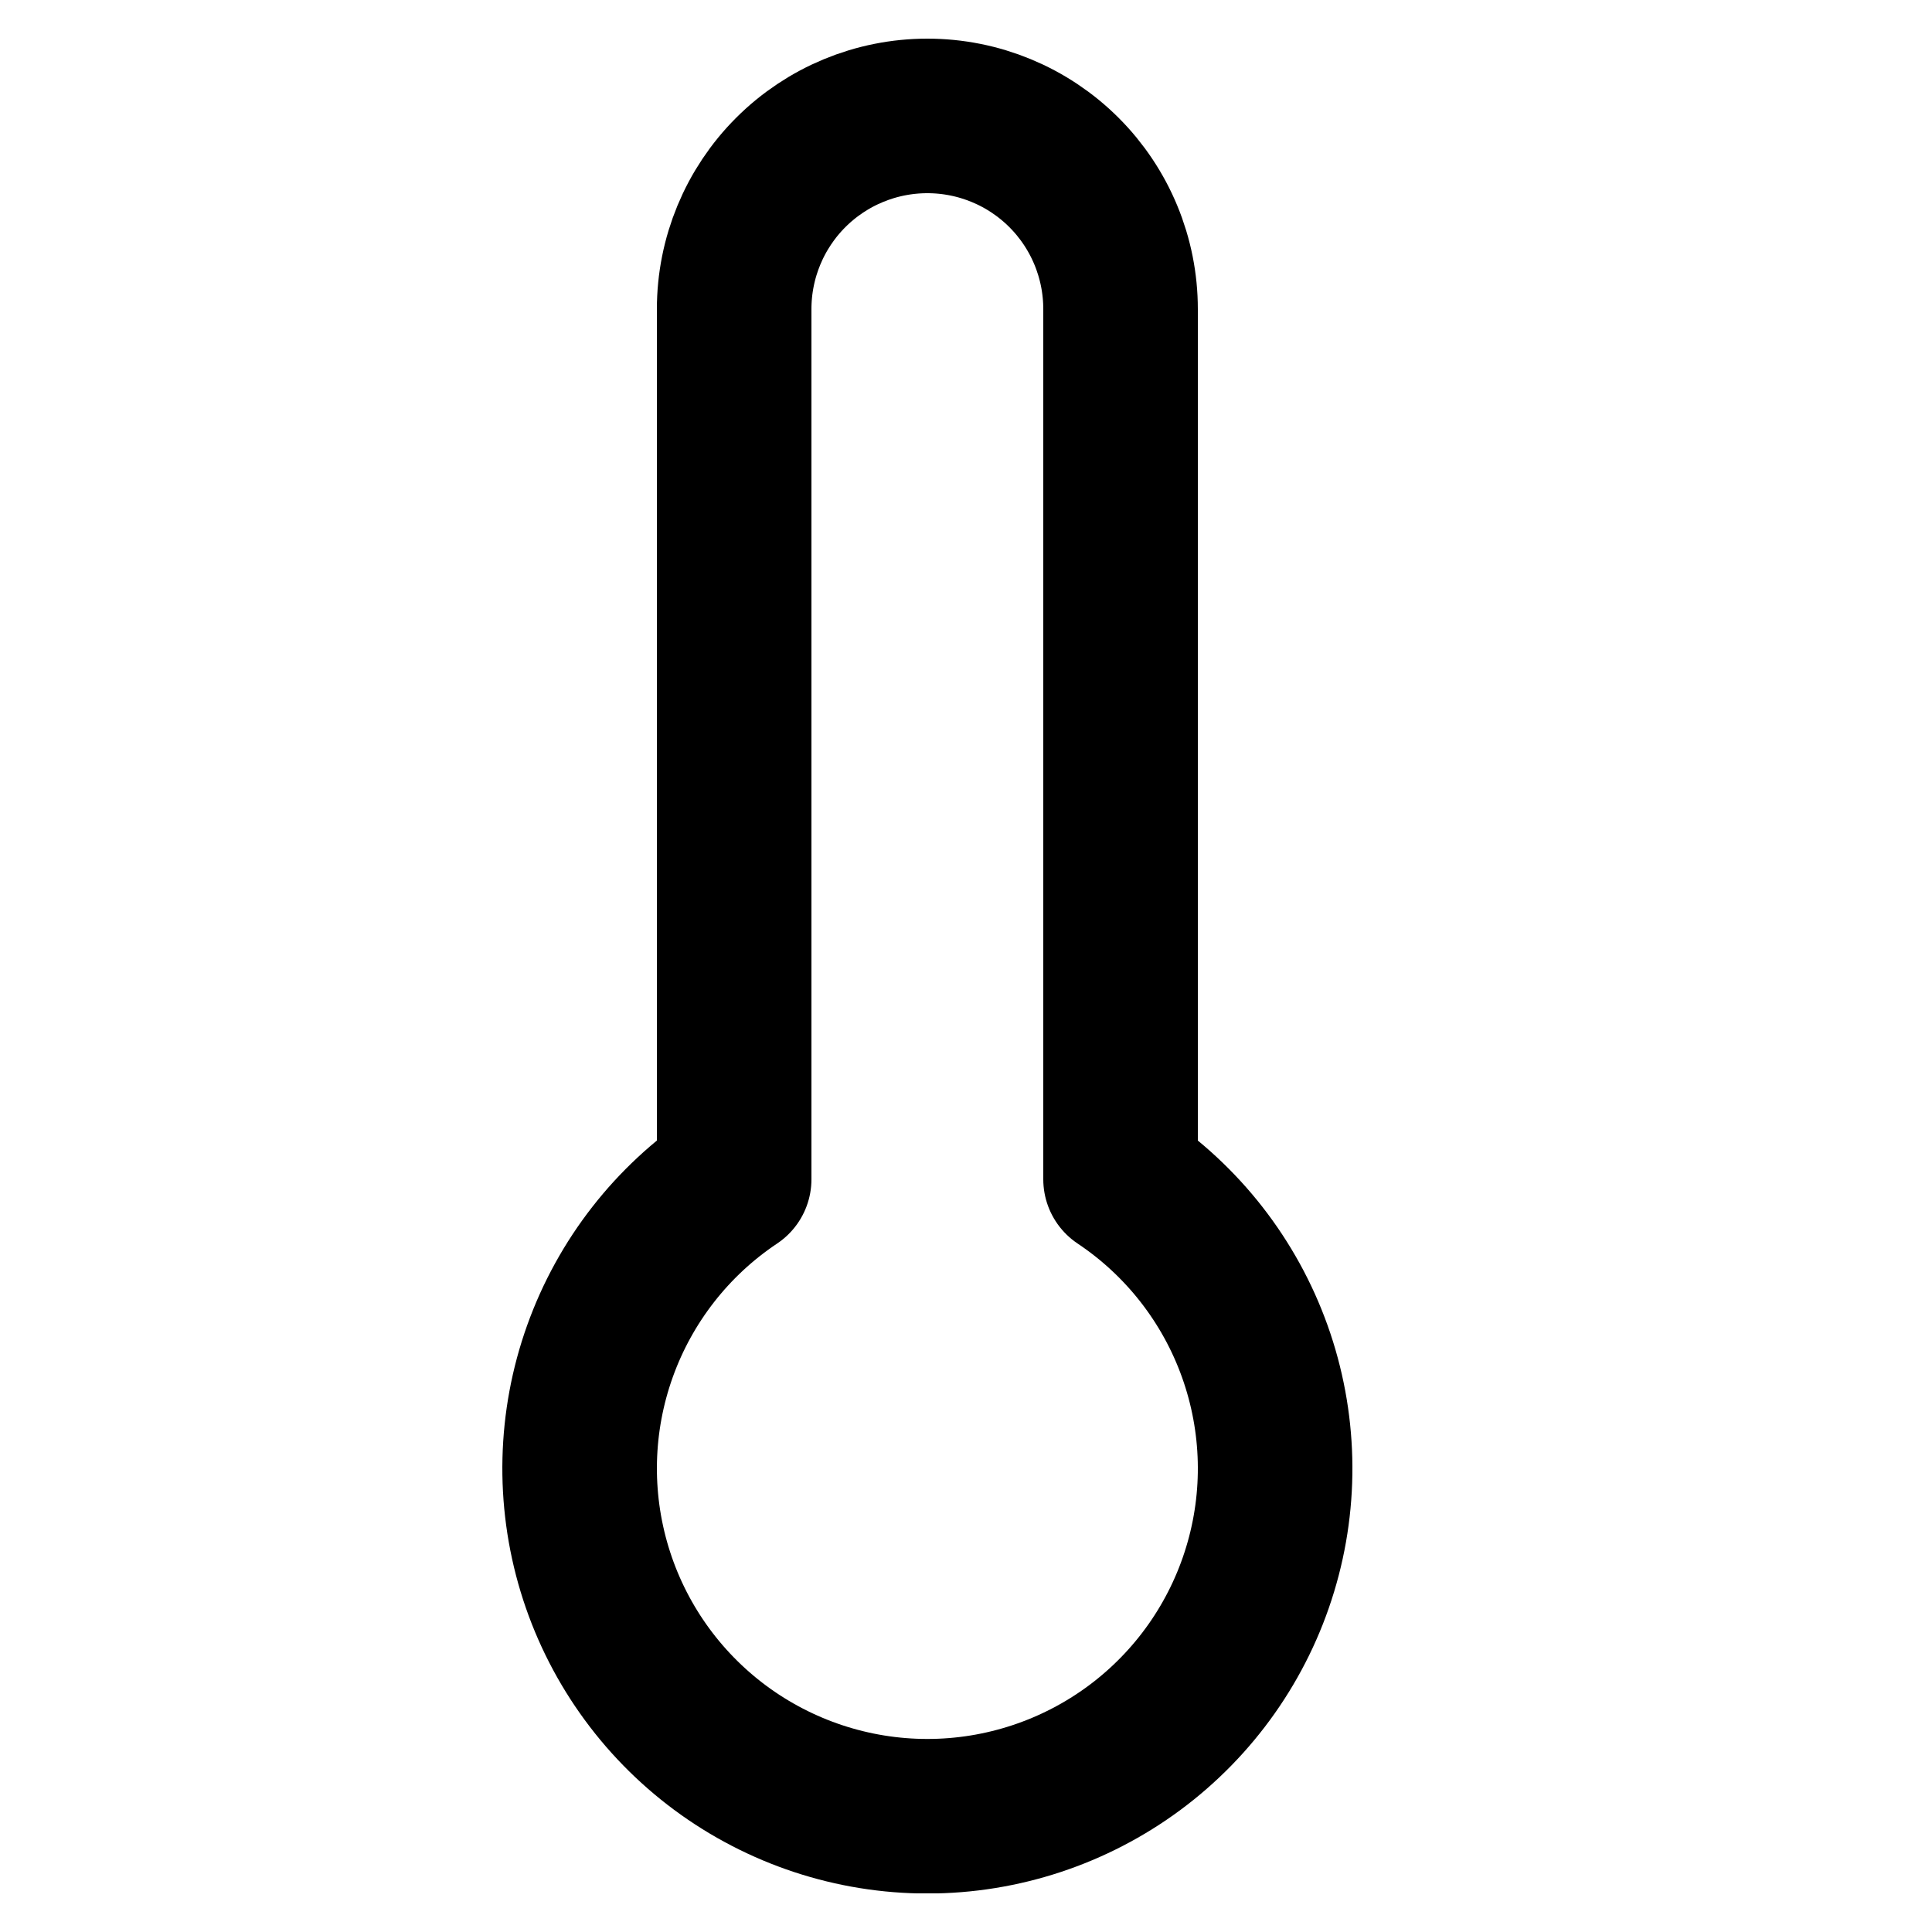 <svg width="25" height="25" viewBox="0 0 25 25" fill="none" xmlns="http://www.w3.org/2000/svg">
<g clip-path="url(#clip0_1294_7387)">
<path d="M14.5 15.26V4C14.5 3.337 14.237 2.701 13.768 2.232C13.299 1.763 12.663 1.5 12 1.5C11.337 1.5 10.701 1.763 10.232 2.232C9.763 2.701 9.5 3.337 9.5 4V15.26C8.697 15.796 8.088 16.577 7.763 17.486C7.438 18.395 7.414 19.384 7.694 20.308C7.974 21.232 8.544 22.041 9.319 22.616C10.095 23.191 11.035 23.502 12 23.502C12.965 23.502 13.905 23.191 14.681 22.616C15.456 22.041 16.026 21.232 16.306 20.308C16.587 19.384 16.562 18.395 16.237 17.486C15.912 16.577 15.303 15.796 14.5 15.26Z" stroke="black" stroke-width="2" stroke-linecap="round" stroke-linejoin="round"/>
</g>
<defs>
<clipPath id="clip0_1294_7387">
<rect width="24" height="24" fill="white" transform="translate(0.5 0.5)"/>
</clipPath>
</defs>
</svg>
